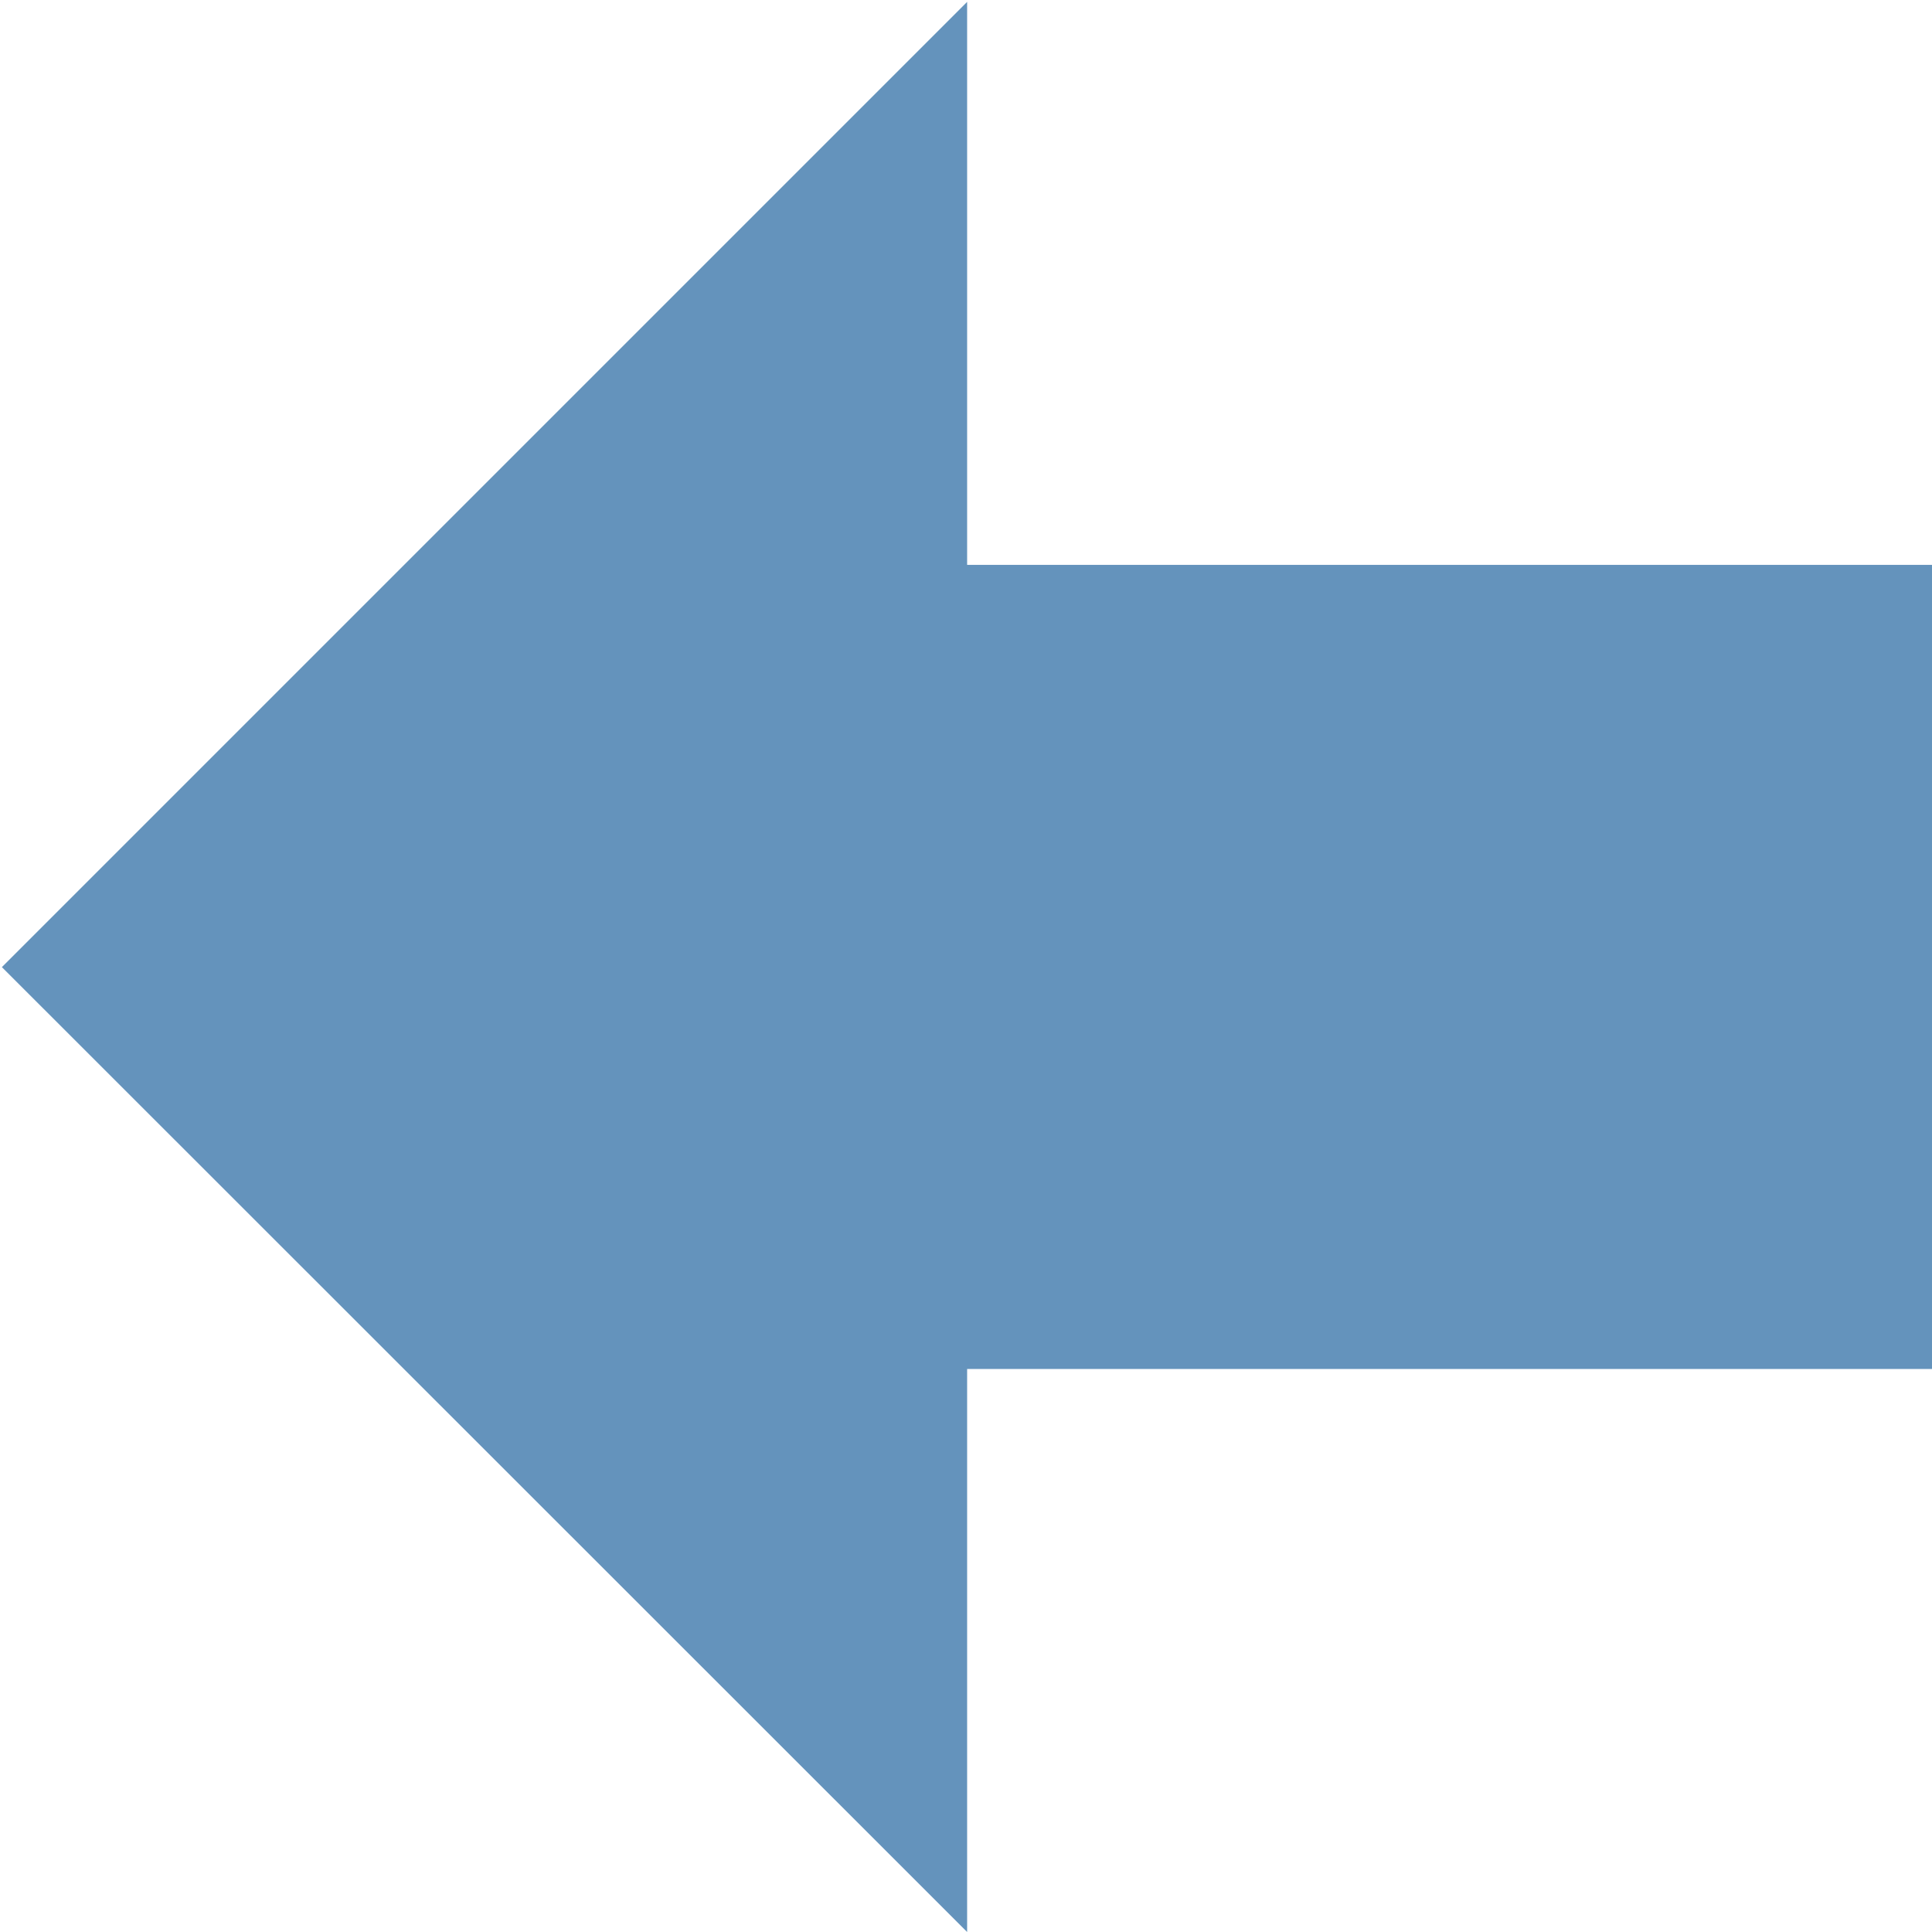 <?xml version="1.0" encoding="utf-8"?>
<svg version="1.1" id="Layer_1" xmlns="http://www.w3.org/2000/svg" xmlns:xlink="http://www.w3.org/1999/xlink" x="0px" y="0px"
	 viewBox="0 0 512 512" style="enable-background:new 0 0 512 512;" xml:space="preserve">
<style type="text/css">
	.st0{fill:#6493BC;}
</style>
<polygon class="st0" points="256.3,512 256.3,362.8 512,362.8 512,149.7 256.3,149.7 256.3,0.5 0.5,256.3 "/>
</svg>
